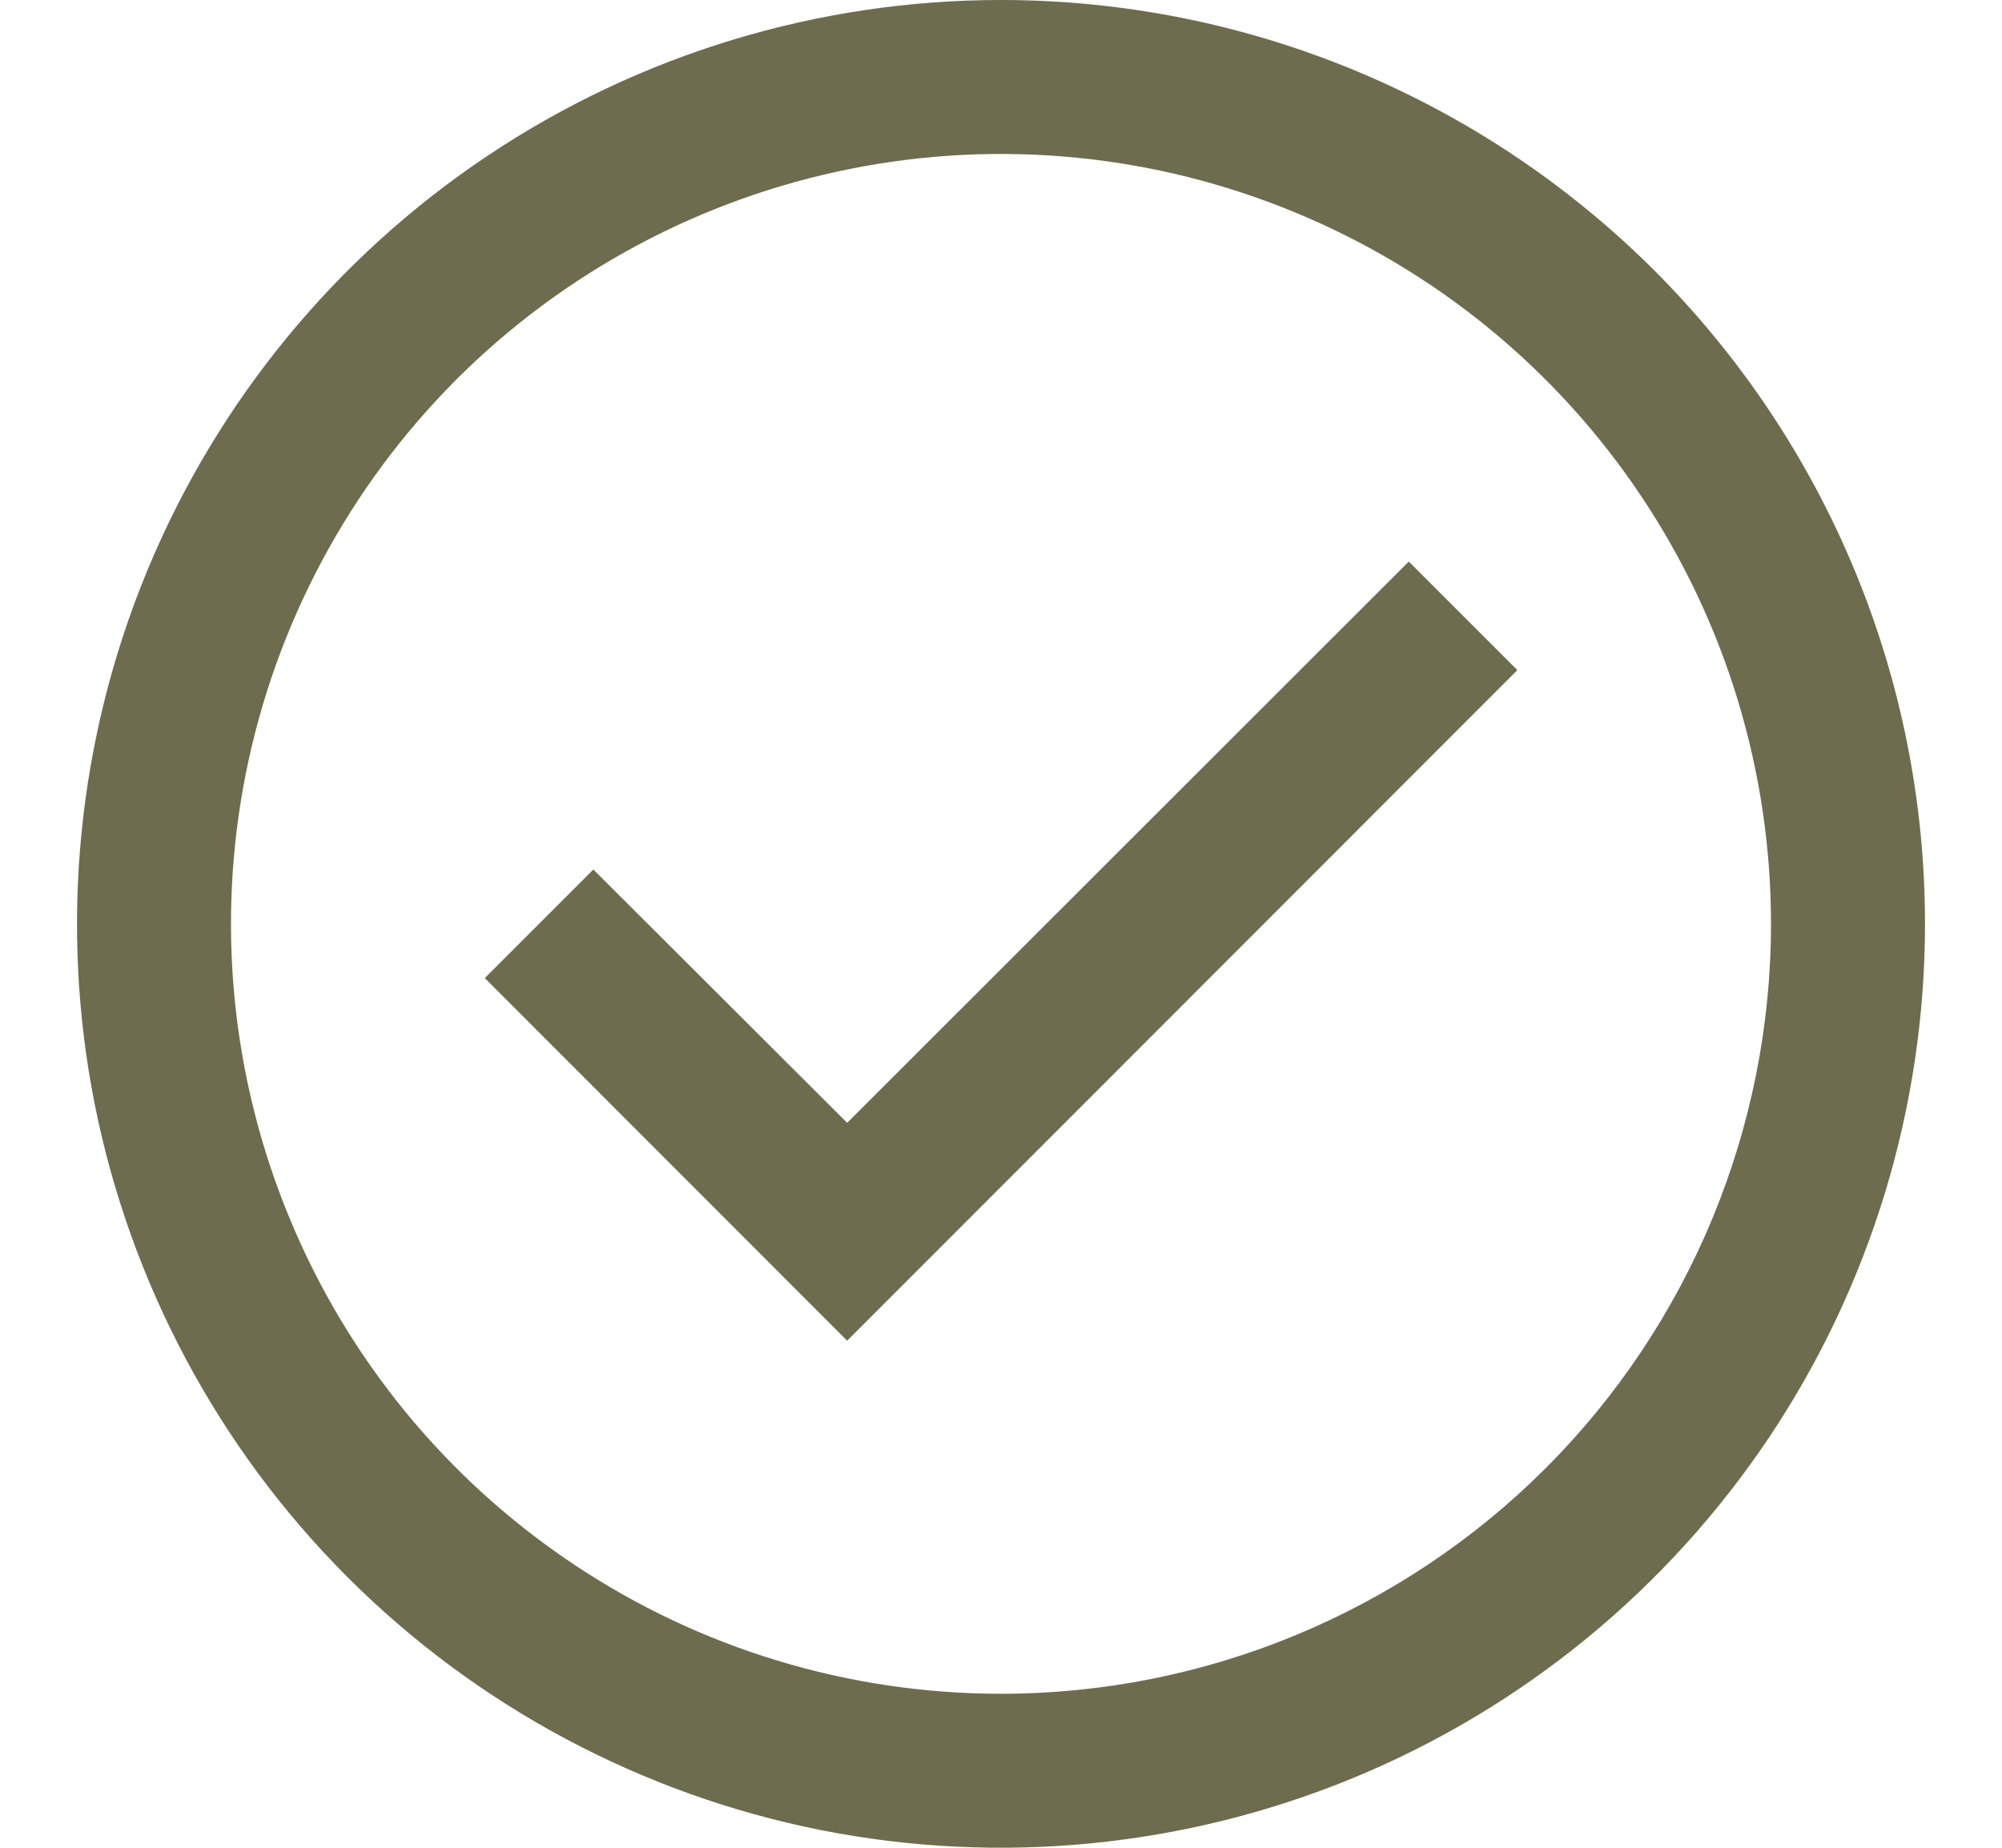 <svg xmlns="http://www.w3.org/2000/svg" fill="none" viewBox="0 0 13 12" height="12" width="13">
<path fill="#6D6C4F" d="M6.5 0C5.313 0 4.153 0.352 3.167 1.011C2.18 1.67 1.411 2.608 0.957 3.704C0.503 4.8 0.384 6.007 0.615 7.171C0.847 8.334 1.418 9.404 2.257 10.243C3.096 11.082 4.166 11.653 5.329 11.885C6.493 12.116 7.7 11.997 8.796 11.543C9.892 11.089 10.829 10.32 11.489 9.333C12.148 8.347 12.5 7.187 12.5 6C12.5 4.409 11.868 2.883 10.743 1.757C9.617 0.632 8.091 0 6.5 0ZM6.5 11C5.511 11 4.544 10.707 3.722 10.157C2.9 9.608 2.259 8.827 1.881 7.913C1.502 7 1.403 5.994 1.596 5.025C1.789 4.055 2.265 3.164 2.964 2.464C3.664 1.765 4.555 1.289 5.525 1.096C6.494 0.903 7.5 1.002 8.413 1.381C9.327 1.759 10.108 2.4 10.657 3.222C11.207 4.044 11.5 5.011 11.5 6C11.5 7.326 10.973 8.598 10.036 9.536C9.098 10.473 7.826 11 6.5 11Z"></path>
<path fill="#6D6C4F" d="M5.501 7.292L3.853 5.647L3.148 6.352L5.501 8.707L9.853 4.352L9.148 3.647L5.501 7.292Z"></path>
</svg>
